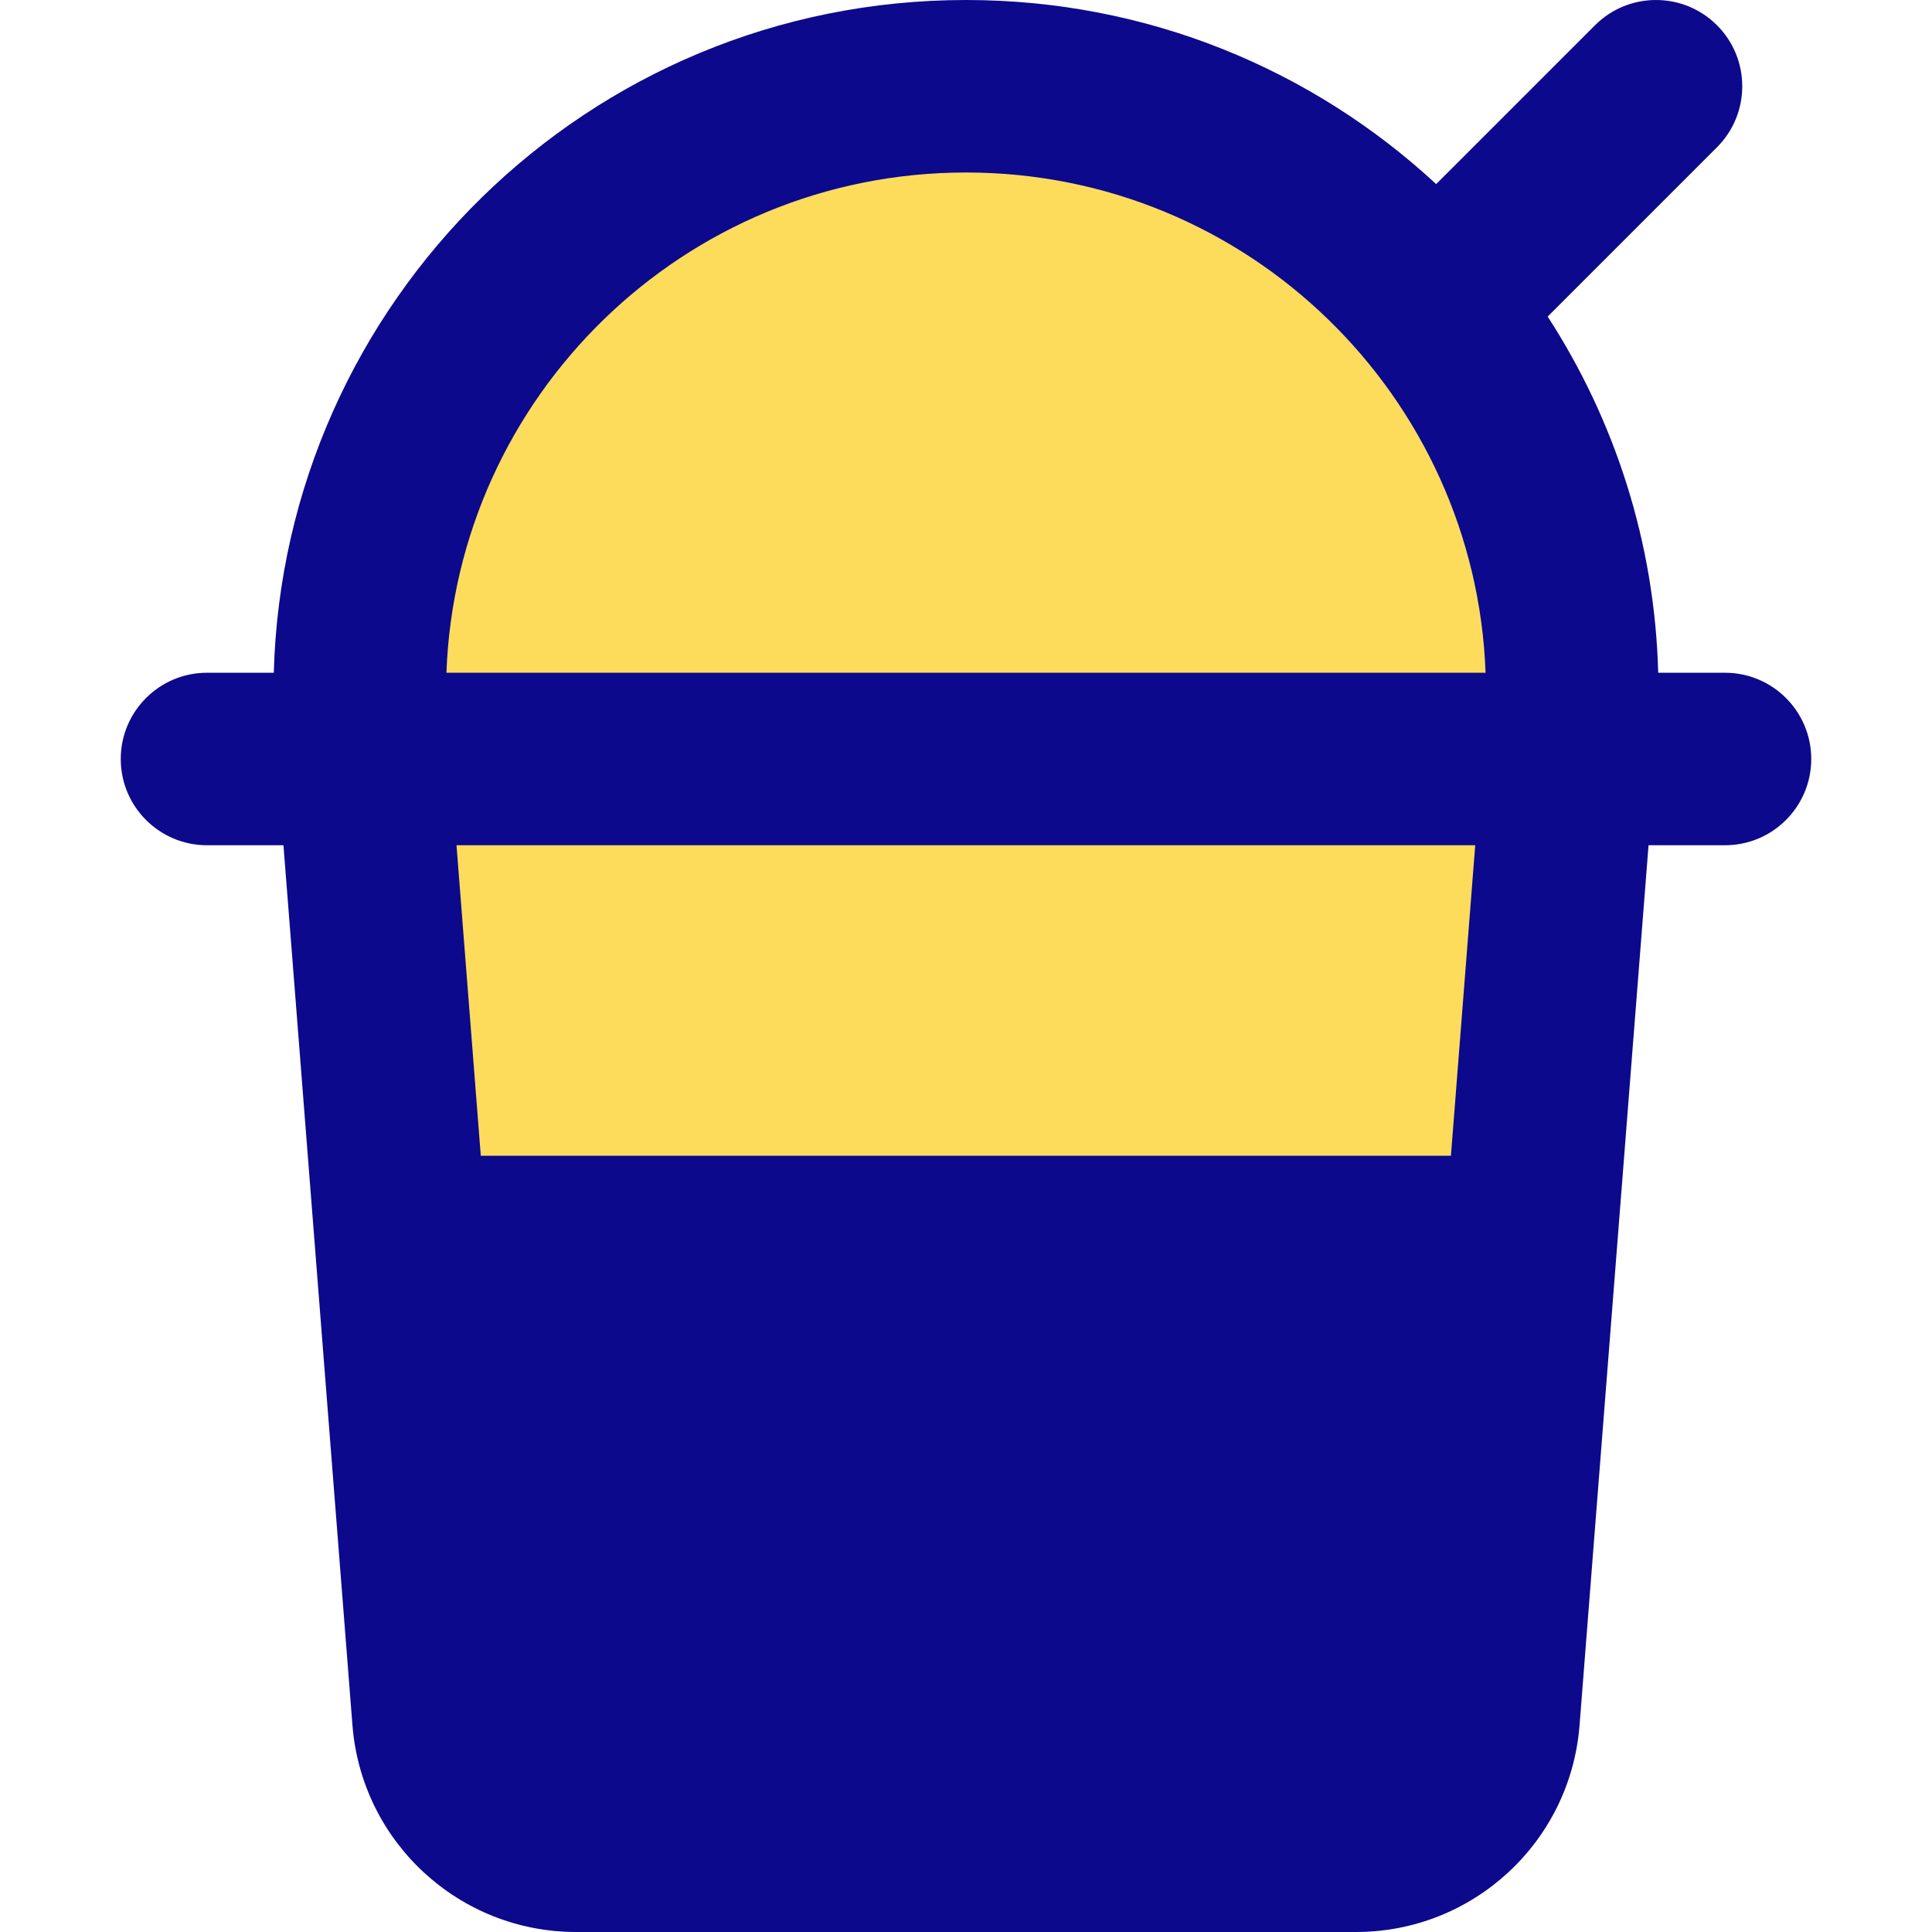 <svg xmlns="http://www.w3.org/2000/svg" fill="none" viewBox="0 0 14 14" id="Milkshake--Streamline-Core">
  <desc>
    Milkshake Streamline Icon: https://streamlinehq.com
  </desc>
  <g id="milkshake--milkshake-drink-takeaway-cup-cold-beverage">
    <path id="Vector 3016" fill="#fddc5c" d="m2.621 5.36 0.556 7.093c0.041 0.52 0.475 0.922 0.997 0.922h5.651c0.522 0 0.956 -0.401 0.997 -0.922l0.556 -7.093C11.579 2.807 9.561 0.625 7 0.625c-2.561 0 -4.579 2.182 -4.379 4.735Z" stroke-width="1"></path>
    <path id="Union" fill="#0c098c" fill-rule="evenodd" d="M12.442 1.067c0.244 -0.244 0.244 -0.64 0 -0.884 -0.244 -0.244 -0.64 -0.244 -0.884 0L10.407 1.334C9.515 0.508 8.321 0 7 0 4.255 0 2.056 2.195 1.984 4.875H1.5c-0.345 0 -0.625 0.28 -0.625 0.625s0.28 0.625 0.625 0.625h0.554l0.5 6.377C2.621 13.348 3.326 14 4.175 14h5.651c0.848 0 1.554 -0.652 1.62 -1.498l0.5 -6.377H12.5c0.345 0 0.625 -0.28 0.625 -0.625s-0.28 -0.625 -0.625 -0.625h-0.484c-0.025 -0.946 -0.315 -1.831 -0.801 -2.581l1.227 -1.227ZM10.765 4.875C10.693 2.879 9.049 1.25 7 1.25S3.307 2.879 3.235 4.875h7.53Zm-7.457 1.25 0.176 2.25h7.03l0.176 -2.25H3.308Z" clip-rule="evenodd" stroke-width="1"></path>
  </g>
</svg>